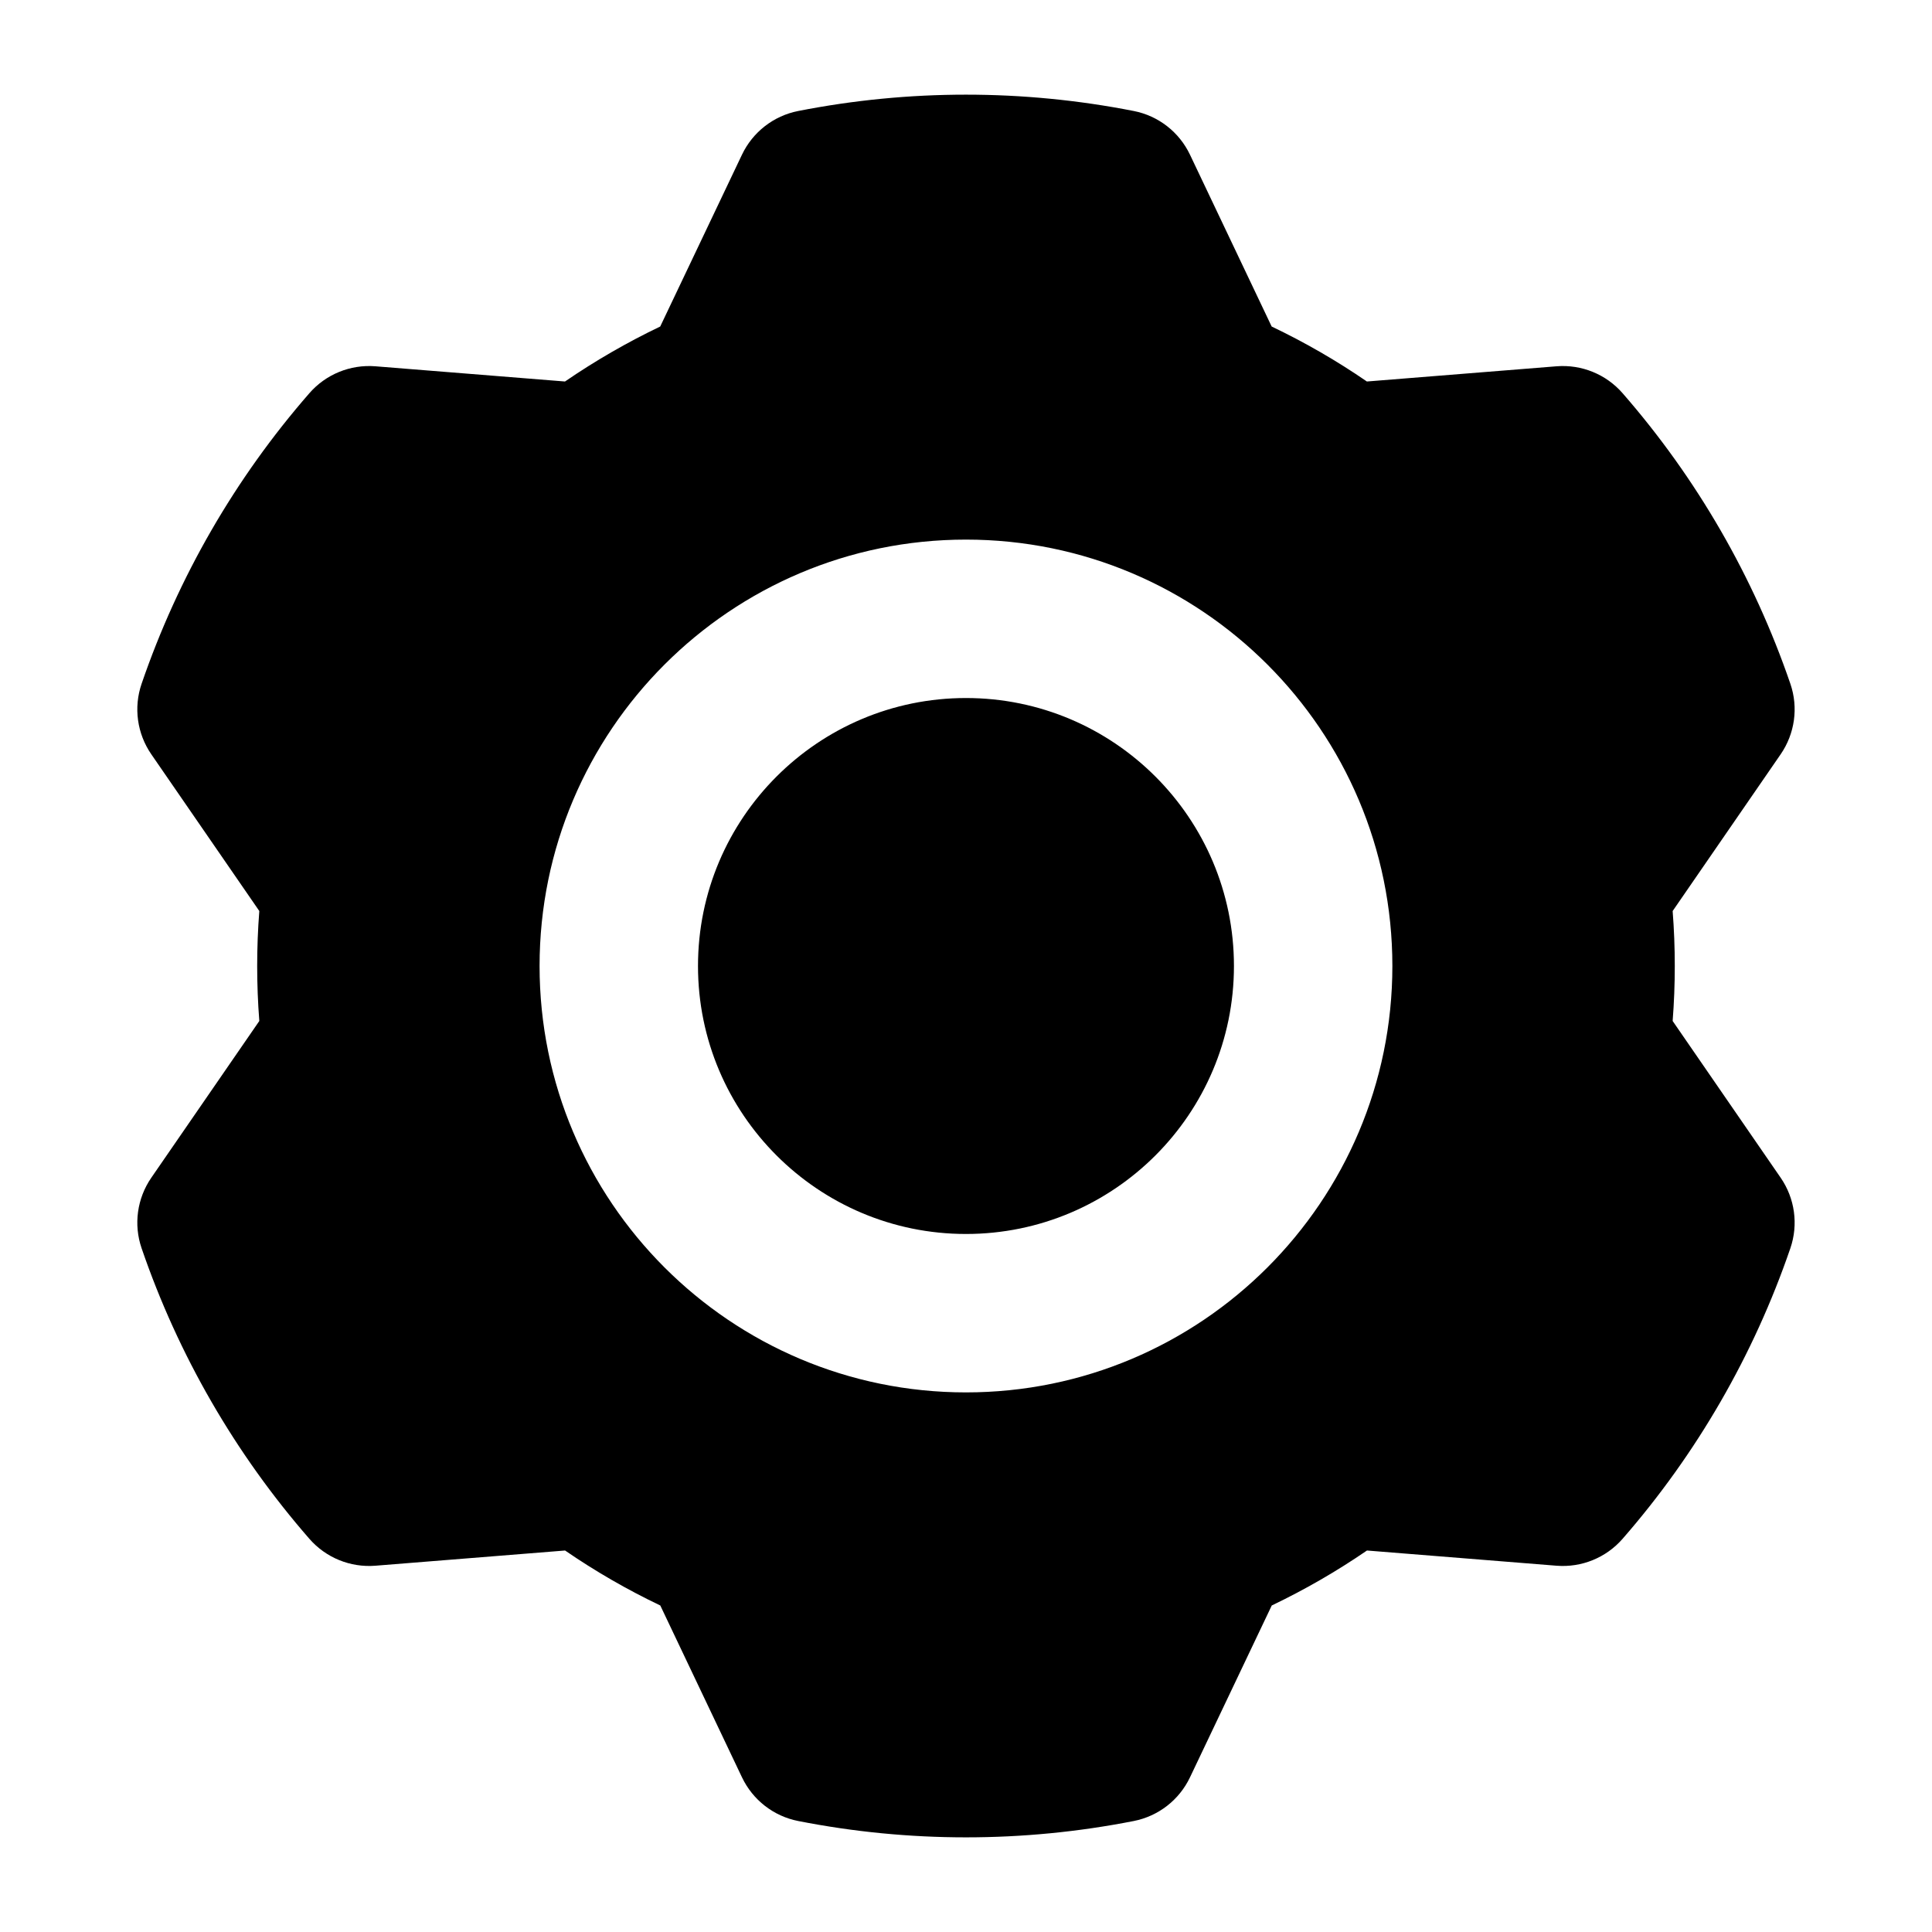 <?xml version="1.0" encoding="UTF-8"?>
<!-- Uploaded to: ICON Repo, www.iconrepo.com, Generator: ICON Repo Mixer Tools -->
<svg fill="#000000" width="800px" height="800px" version="1.1" viewBox="144 144 512 512" xmlns="http://www.w3.org/2000/svg">
 <path d="m459.36 185c-2.856-6.004-8.375-10.309-14.906-11.586-29.367-5.773-59.555-5.773-88.922 0-6.527 1.281-12.051 5.582-14.906 11.586l-21.664 45.531c-8.773 4.199-17.215 9.07-25.234 14.57 0.02 0-50.254-4.031-50.254-4.031-6.633-0.523-13.121 2.121-17.488 7.137-19.668 22.547-34.762 48.703-44.461 77-2.164 6.297-1.195 13.227 2.582 18.703l28.613 41.523c-0.754 9.699-0.754 19.438 0 29.137 0 0-28.613 41.523-28.613 41.523-3.777 5.481-4.746 12.406-2.582 18.703 9.699 28.297 24.793 54.453 44.461 77 4.367 5.016 10.852 7.66 17.488 7.137l50.277-4.031c7.996 5.5 16.438 10.371 25.234 14.57-0.02 0 21.645 45.531 21.645 45.531 2.856 6.004 8.375 10.309 14.906 11.586 29.367 5.773 59.555 5.773 88.922 0 6.527-1.281 12.051-5.582 14.906-11.586l21.664-45.531c8.773-4.199 17.215-9.07 25.234-14.57-0.02 0 50.254 4.031 50.254 4.031 6.633 0.523 13.121-2.121 17.488-7.137 19.668-22.547 34.762-48.703 44.461-77 2.164-6.297 1.195-13.227-2.582-18.703l-28.613-41.523c0.754-9.699 0.754-19.438 0-29.137 0 0 28.613-41.523 28.613-41.523 3.777-5.481 4.746-12.406 2.582-18.703-9.699-28.297-24.793-54.453-44.461-77-4.367-5.016-10.852-7.66-17.488-7.137l-50.277 4.031c-7.996-5.5-16.438-10.371-25.234-14.57 0.02 0-21.645-45.531-21.645-45.531zm-59.367 102c-62.367 0-113 50.633-113 113 0 62.367 50.633 113 113 113 62.367 0 113-50.633 113-113 0-62.367-50.633-113-113-113zm0 41.984c39.191 0 71.016 31.824 71.016 71.016s-31.824 71.016-71.016 71.016-71.016-31.824-71.016-71.016 31.824-71.016 71.016-71.016z" fill-rule="evenodd"/>
</svg>